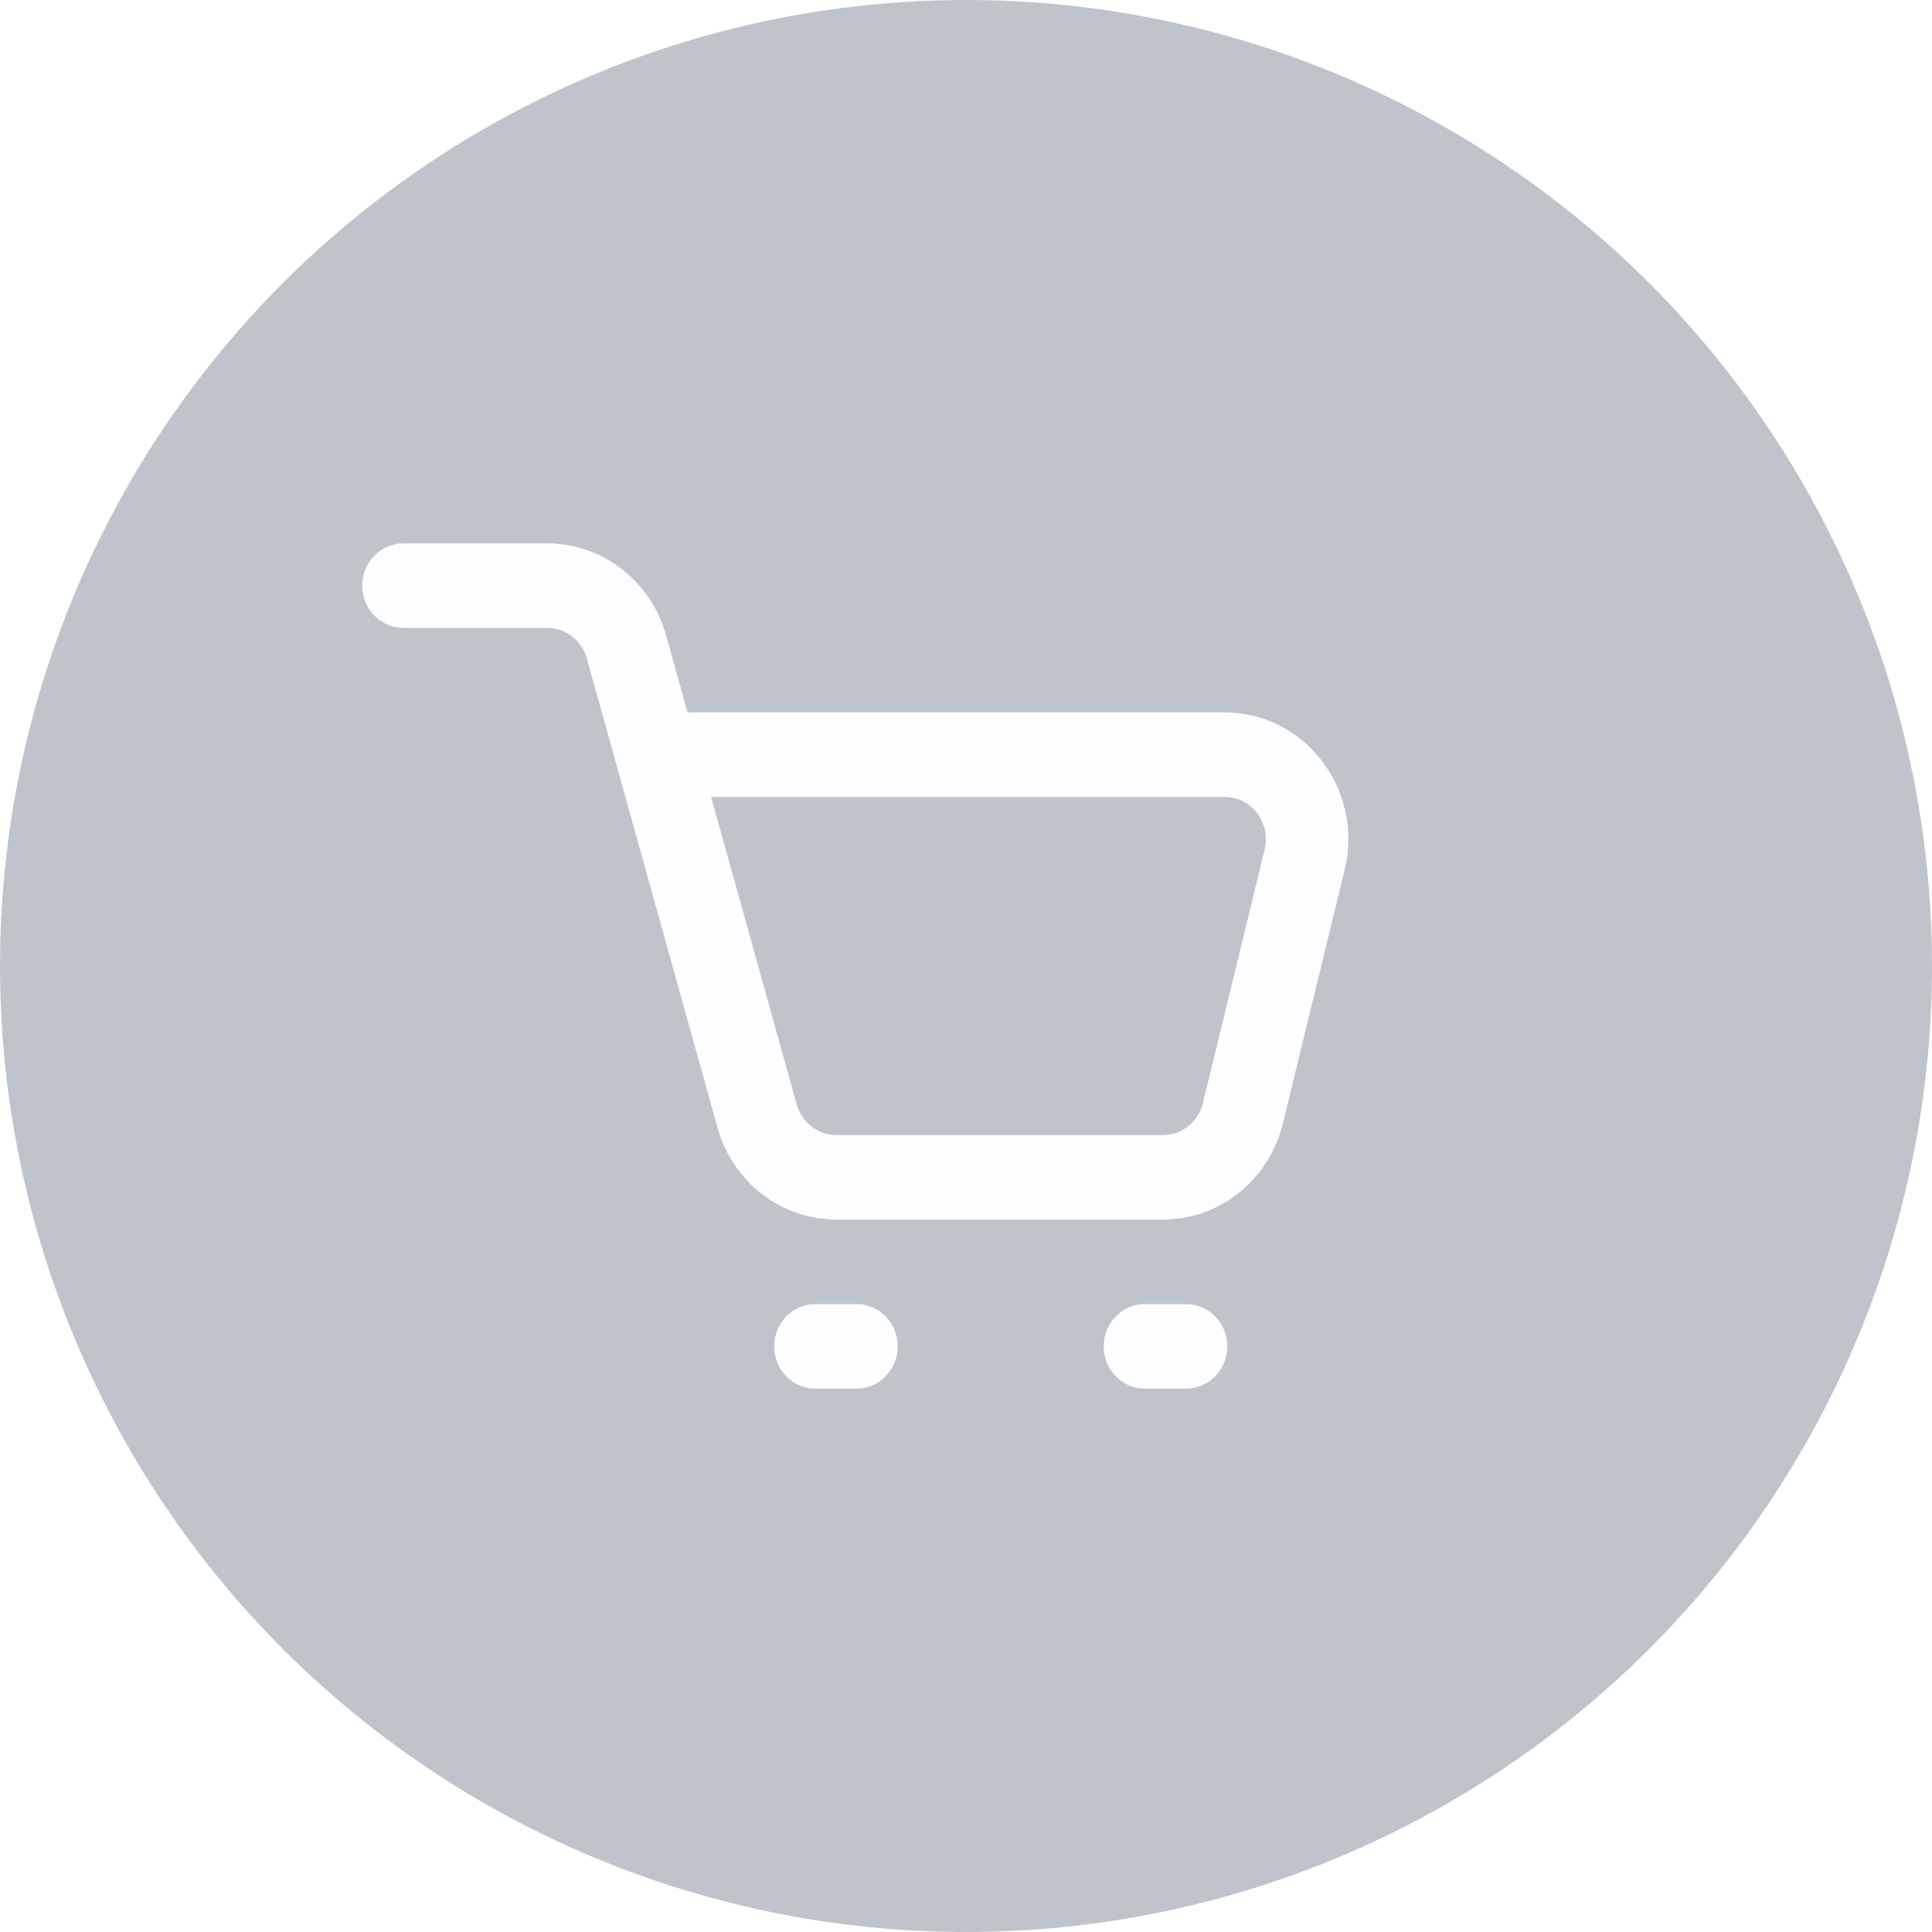 <?xml version="1.0" encoding="UTF-8"?> <svg xmlns="http://www.w3.org/2000/svg" width="32" height="32" viewBox="0 0 32 32" fill="none"> <g opacity="0.6" filter="url(#filter0_b)"> <circle cx="16" cy="16" r="16" fill="#949DA6"></circle> </g> <path fill-rule="evenodd" clip-rule="evenodd" d="M6 9.7C6 9.313 6.305 9 6.682 9H9.064C9.978 9 10.781 9.622 11.032 10.523L11.388 11.8H20.285C21.617 11.8 22.594 13.084 22.271 14.409L21.248 18.609C21.02 19.544 20.201 20.2 19.262 20.2H13.852C12.938 20.2 12.135 19.578 11.884 18.677L9.72 10.908C9.637 10.607 9.369 10.4 9.064 10.4H6.682C6.305 10.4 6 10.087 6 9.7ZM11.778 13.2L13.196 18.292C13.28 18.593 13.547 18.8 13.852 18.8H19.262C19.575 18.8 19.848 18.581 19.924 18.27L20.947 14.07C21.055 13.628 20.729 13.2 20.285 13.2H11.778ZM12.823 22.3C12.823 21.913 13.128 21.6 13.505 21.6H14.187C14.564 21.6 14.869 21.913 14.869 22.3C14.869 22.687 14.564 23 14.187 23H13.505C13.128 23 12.823 22.687 12.823 22.3ZM18.281 22.3C18.281 21.913 18.586 21.6 18.963 21.6H19.645C20.022 21.6 20.328 21.913 20.328 22.3C20.328 22.687 20.022 23 19.645 23H18.963C18.586 23 18.281 22.687 18.281 22.3Z" fill="#FEFDFF"></path> <defs> <filter id="filter0_b" x="-8" y="-8" width="48" height="48" filterUnits="userSpaceOnUse" color-interpolation-filters="sRGB"> <feFlood flood-opacity="0" result="BackgroundImageFix"></feFlood> <feGaussianBlur in="BackgroundImage" stdDeviation="4"></feGaussianBlur> <feComposite in2="SourceAlpha" operator="in" result="effect1_backgroundBlur"></feComposite> <feBlend mode="normal" in="SourceGraphic" in2="effect1_backgroundBlur" result="shape"></feBlend> </filter> </defs> </svg> 